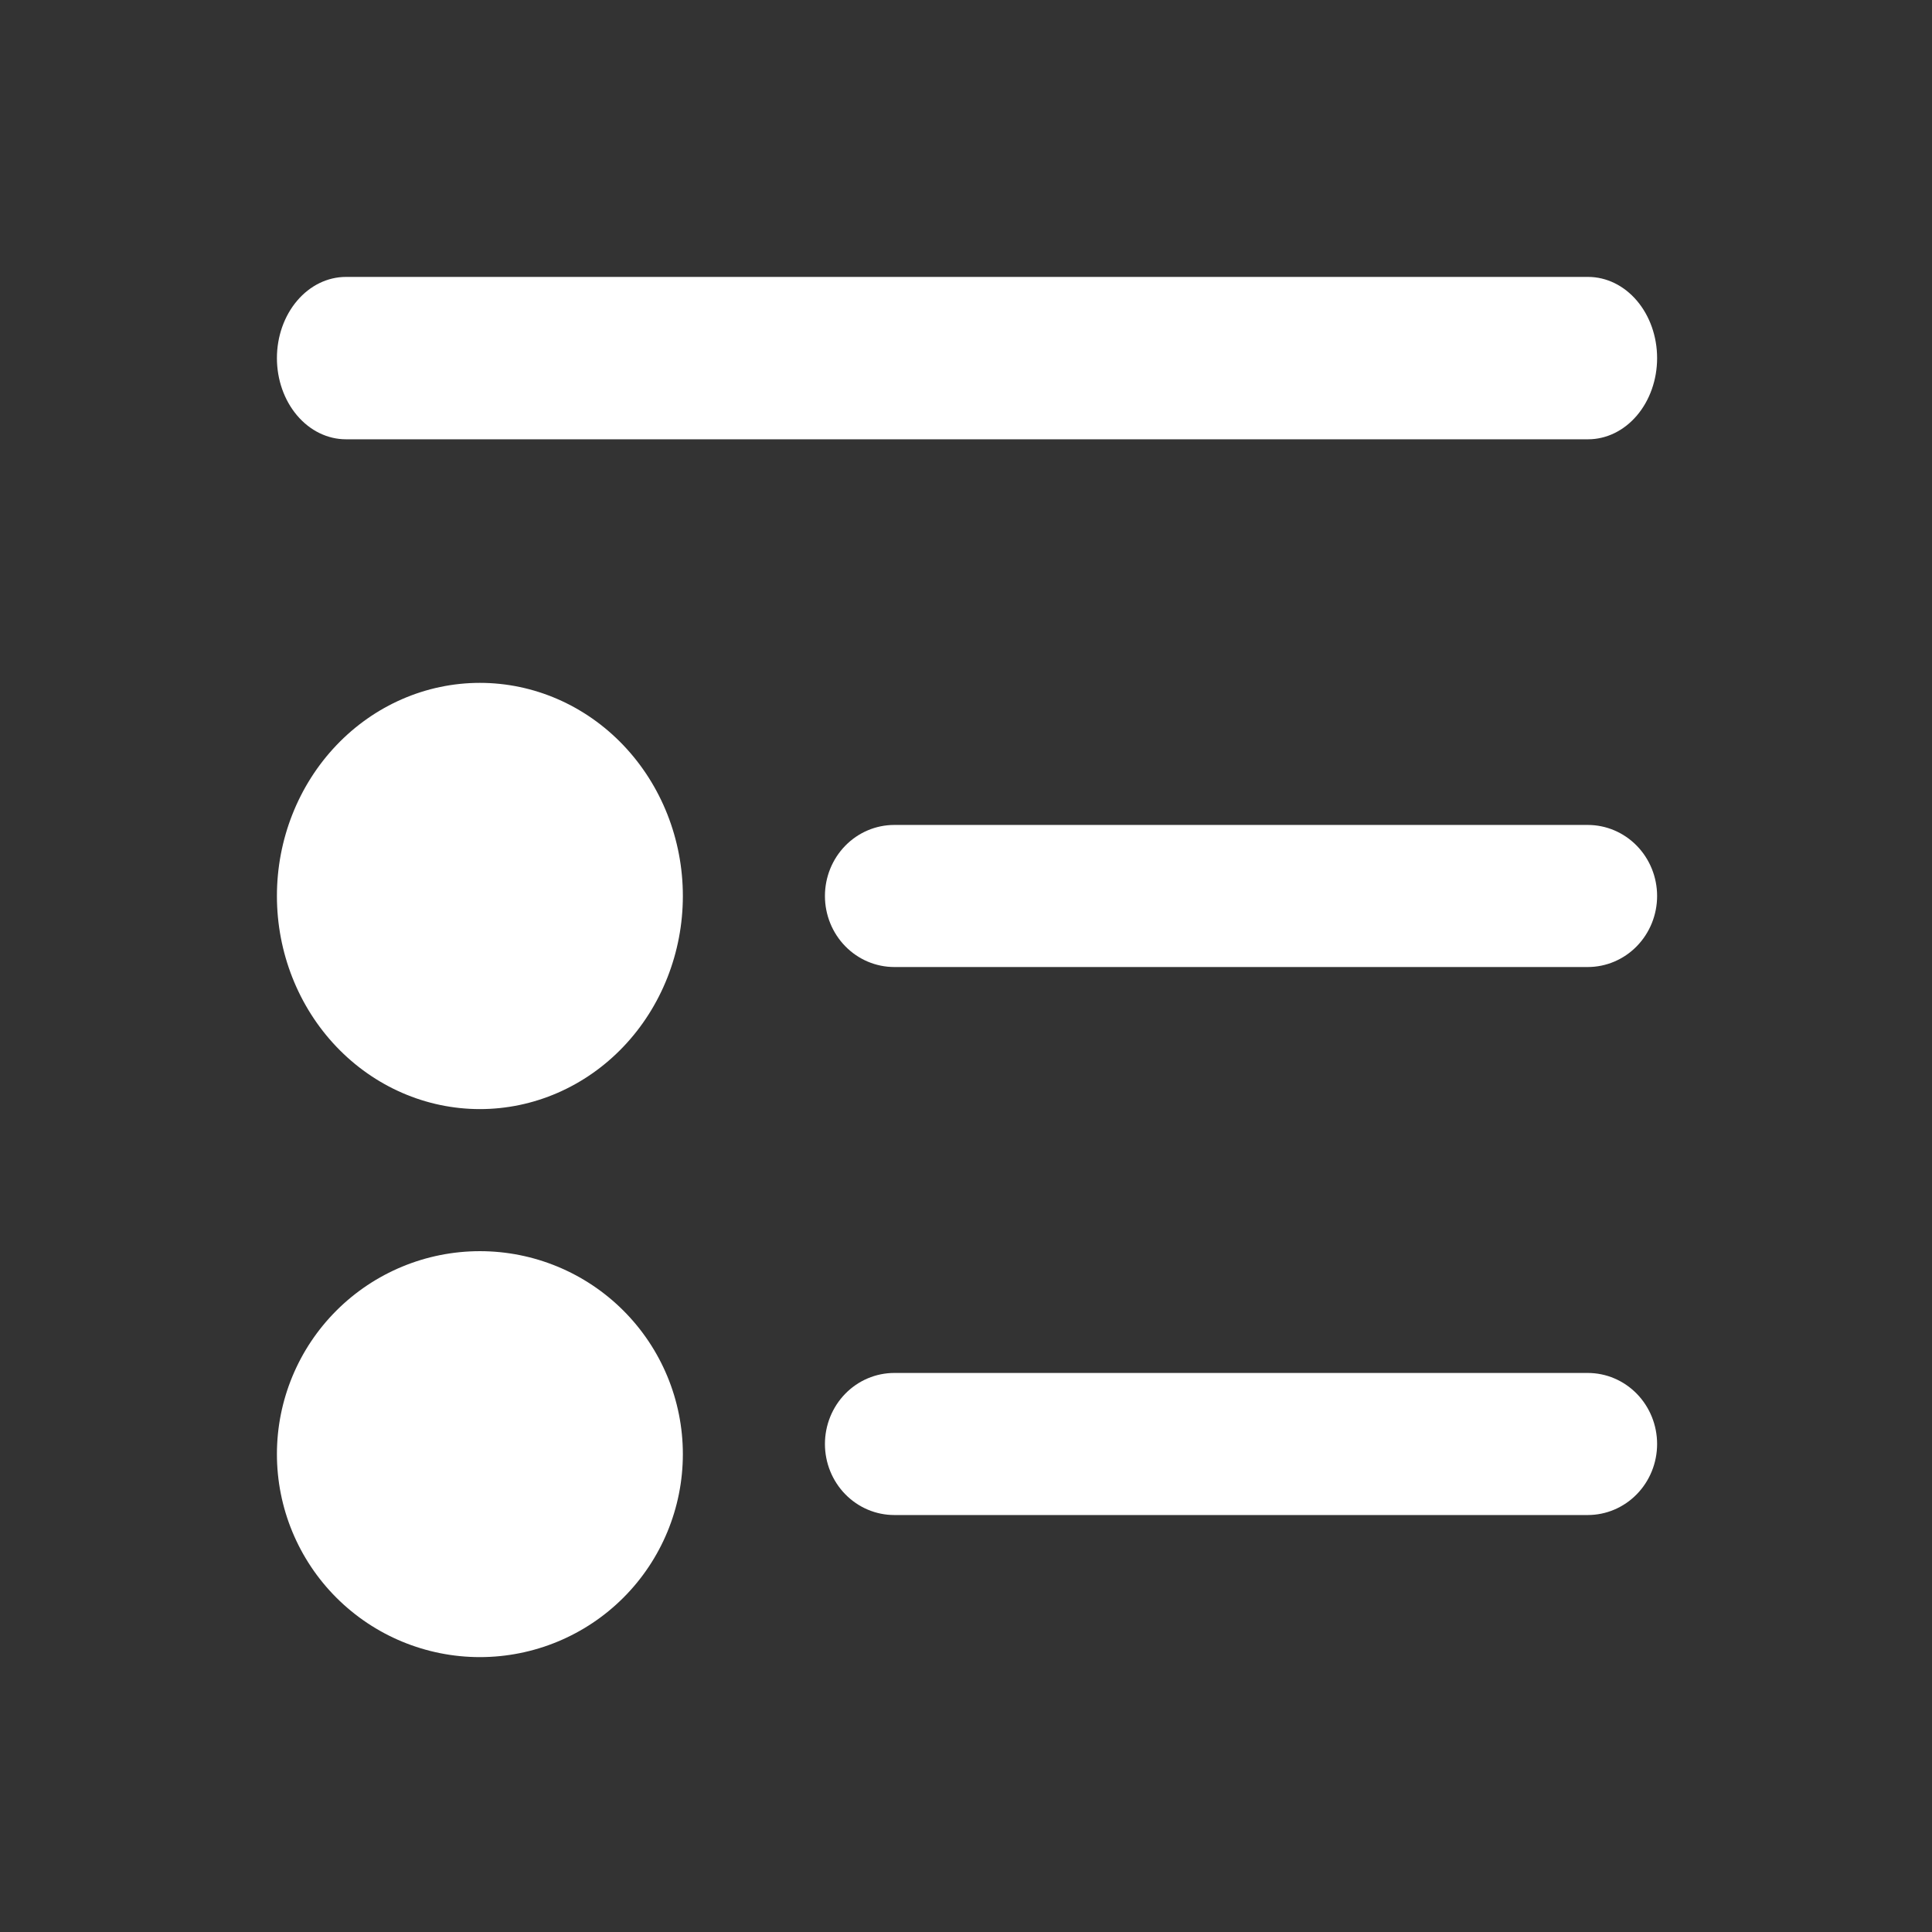 <?xml version="1.0" encoding="UTF-8"?> <svg xmlns="http://www.w3.org/2000/svg" width="300" height="300" viewBox="0 0 300 300" fill="none"><rect x="0" y="0" width="300" height="300" fill="#333333" stroke="none"/><path d="M43 55.607C43 52.263 44.129 49.057 46.139 46.692C48.148 44.328 50.874 43 53.716 43H246.599C249.441 43 252.167 44.328 254.176 46.692C256.186 49.057 257.315 52.263 257.315 55.607C257.315 58.95 256.186 62.157 254.176 64.521C252.167 66.885 249.441 68.213 246.599 68.213H53.716C50.874 68.213 48.148 66.885 46.139 64.521C44.129 62.157 43 58.95 43 55.607Z" fill="white"></path><path d="M74.517 172.22C82.876 172.22 90.892 168.734 96.803 162.528C102.713 156.322 106.034 147.904 106.034 139.128C106.034 130.351 102.713 121.934 96.803 115.728C90.892 109.521 82.876 106.035 74.517 106.035C66.158 106.035 58.142 109.521 52.231 115.728C46.321 121.934 43 130.351 43 139.128C43 147.904 46.321 156.322 52.231 162.528C58.142 168.734 66.158 172.22 74.517 172.22Z" fill="white"></path><path d="M106.034 225.798C106.034 234.157 102.713 242.174 96.803 248.084C90.892 253.995 82.876 257.315 74.517 257.315C66.158 257.315 58.142 253.995 52.231 248.084C46.321 242.174 43 234.157 43 225.798C43 217.44 46.321 209.423 52.231 203.513C58.142 197.602 66.158 194.281 74.517 194.281C82.876 194.281 90.892 197.602 96.803 203.513C102.713 209.423 106.034 217.44 106.034 225.798Z" fill="white"></path><path d="M128.096 139.128C128.096 136.202 129.23 133.396 131.25 131.328C133.269 129.259 136.008 128.097 138.864 128.097H246.547C249.403 128.097 252.142 129.259 254.161 131.328C256.18 133.396 257.315 136.202 257.315 139.128C257.315 142.053 256.18 144.859 254.161 146.928C252.142 148.996 249.403 150.159 246.547 150.159H138.864C136.008 150.159 133.269 148.996 131.25 146.928C129.23 144.859 128.096 142.053 128.096 139.128Z" fill="white"></path><path d="M138.864 213.192C136.008 213.192 133.269 214.354 131.25 216.422C129.23 218.491 128.096 221.297 128.096 224.222C128.096 227.148 129.23 229.954 131.25 232.022C133.269 234.091 136.008 235.253 138.864 235.253H246.547C249.403 235.253 252.142 234.091 254.161 232.022C256.18 229.954 257.315 227.148 257.315 224.222C257.315 221.297 256.18 218.491 254.161 216.422C252.142 214.354 249.403 213.192 246.547 213.192H138.864Z" fill="white"></path></svg> 